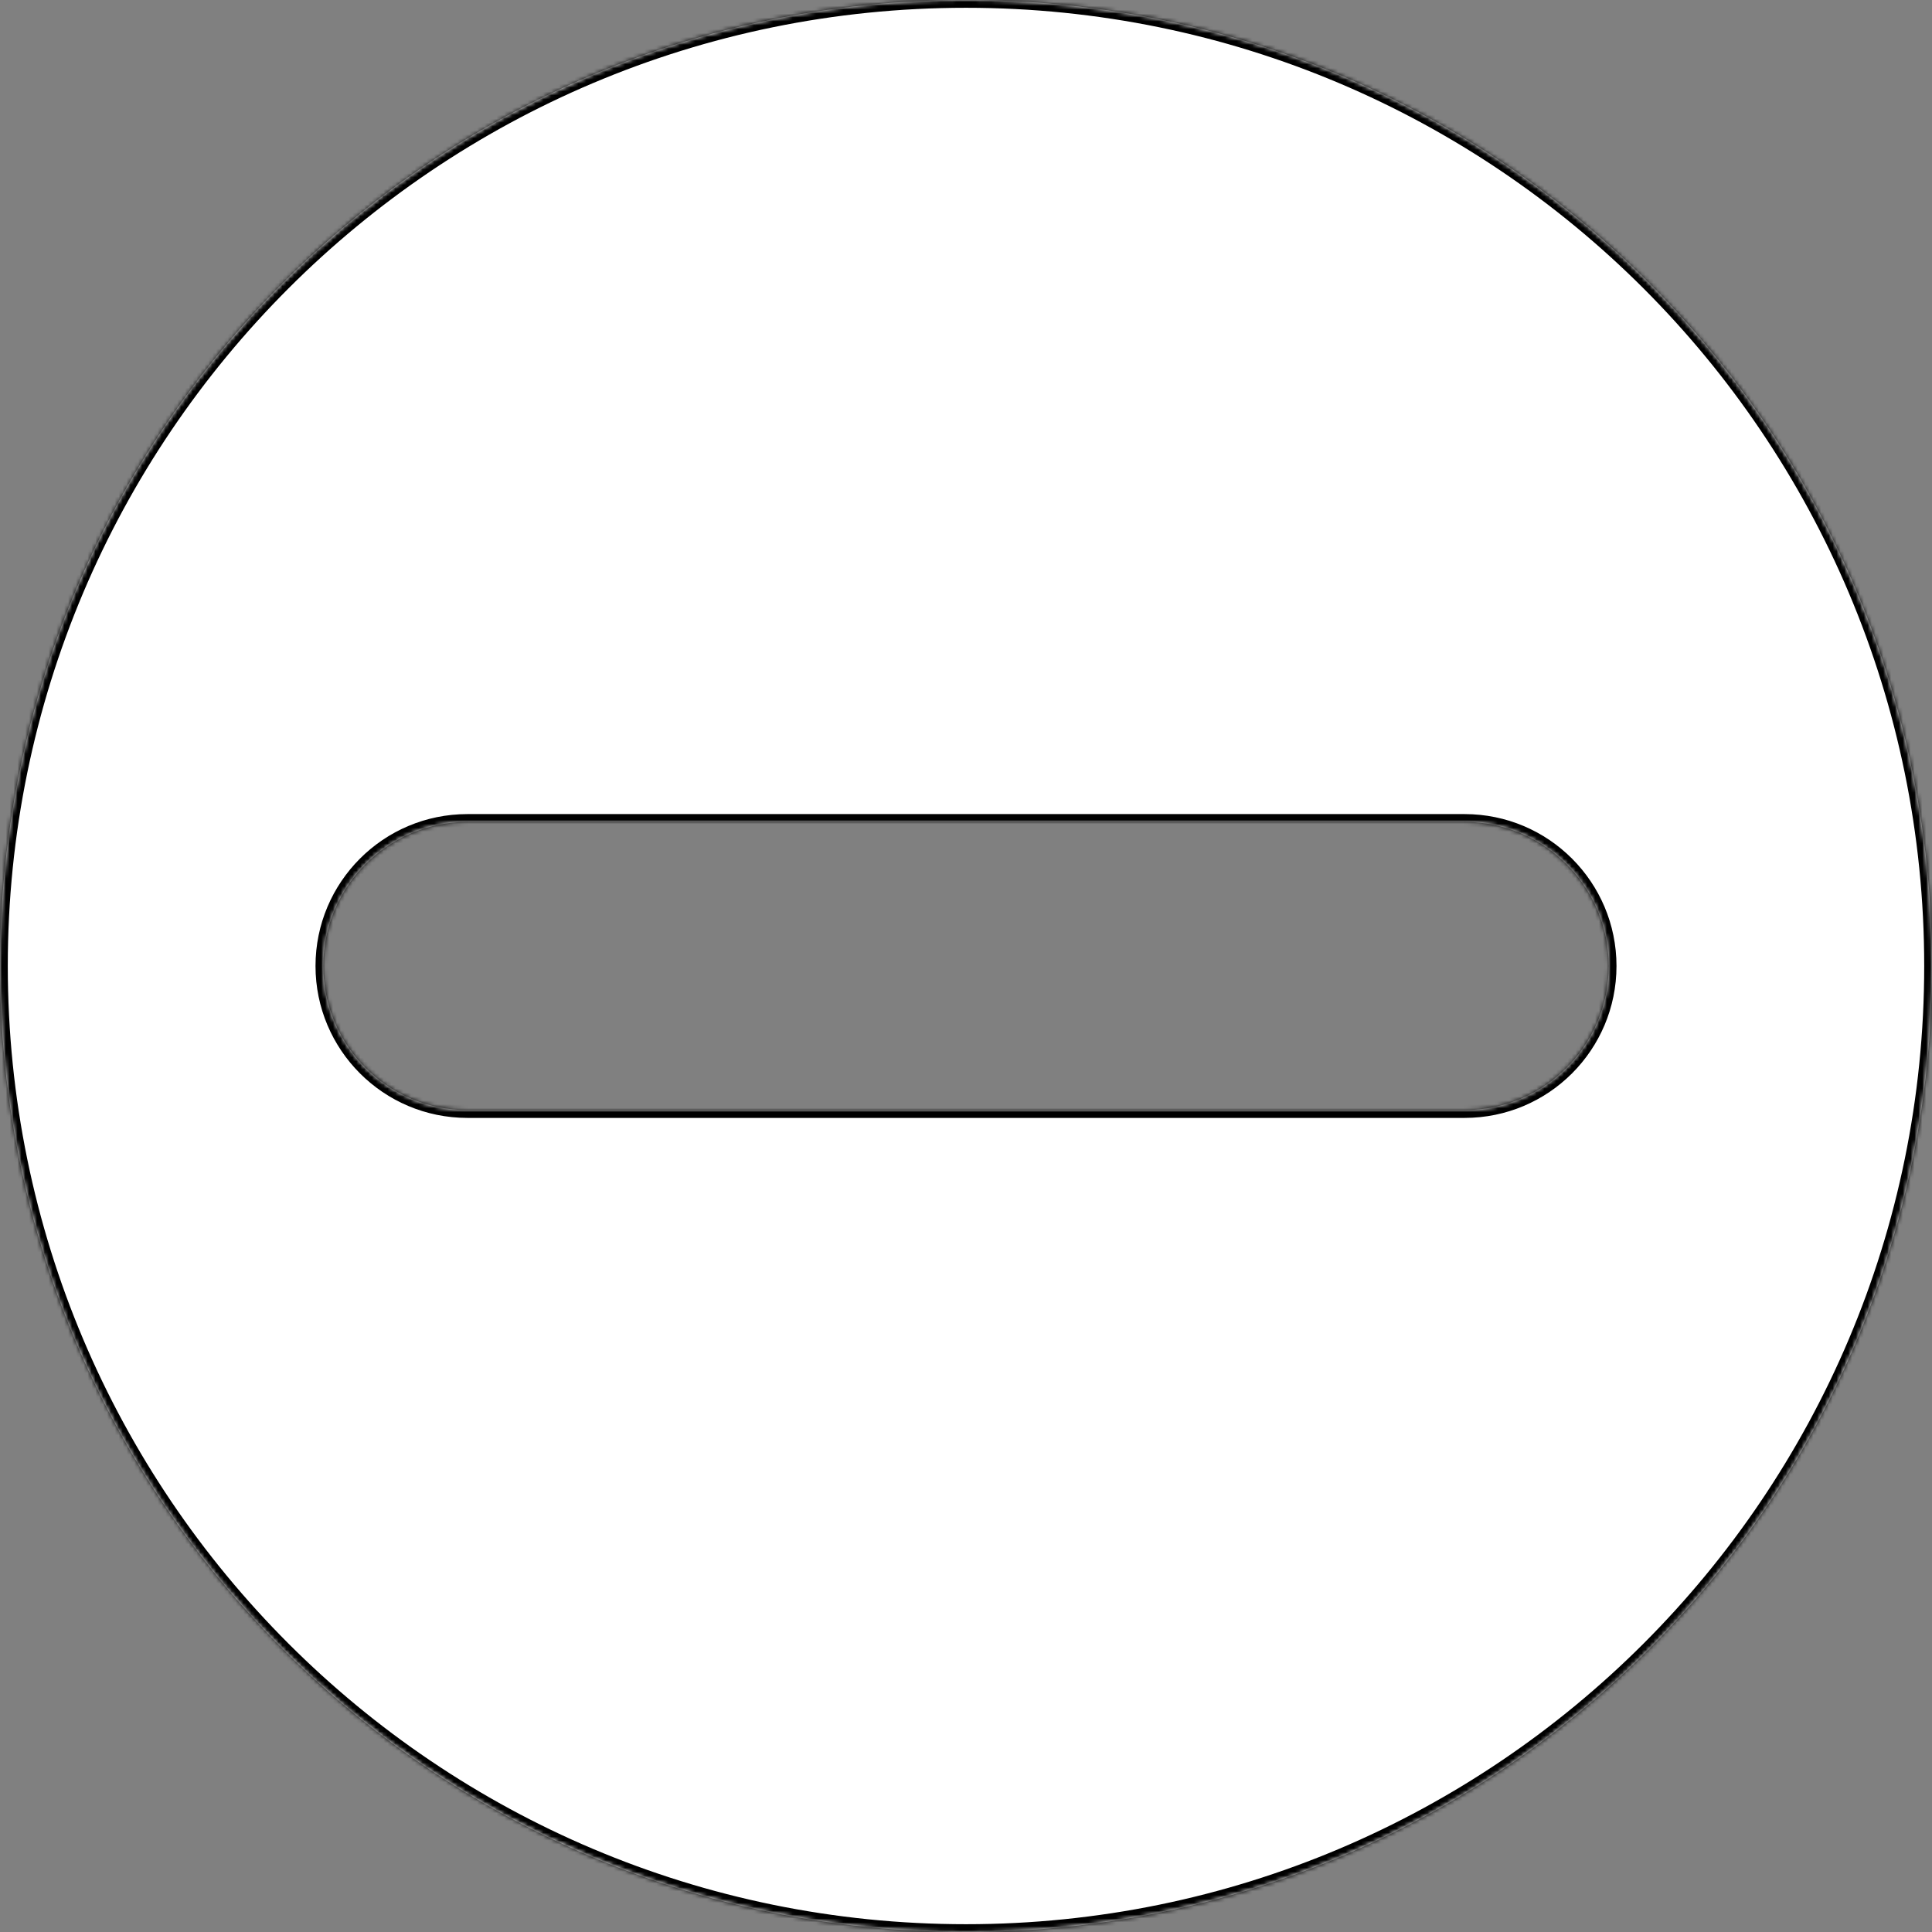 <svg width="496" height="496" viewBox="0 0 496 496" fill="none" xmlns="http://www.w3.org/2000/svg">
<rect x="0" y="0" width="496" height="496" fill="#808080" stroke="none"/>
<mask id="path-1-inside-1" fill="white">
<path fill-rule="evenodd" clip-rule="evenodd" d="M248 496C384.967 496 496 384.967 496 248C496 111.033 384.967 0 248 0C111.033 0 0 111.033 0 248C0 384.967 111.033 496 248 496ZM120 211C99.566 211 83 227.565 83 248C83 268.435 99.566 285 120 285H376C396.435 285 413 268.435 413 248C413 227.565 396.435 211 376 211H120Z"/>
</mask>
<path fill-rule="evenodd" clip-rule="evenodd" d="M248 496C384.967 496 496 384.967 496 248C496 111.033 384.967 0 248 0C111.033 0 0 111.033 0 248C0 384.967 111.033 496 248 496ZM120 211C99.566 211 83 227.565 83 248C83 268.435 99.566 285 120 285H376C396.435 285 413 268.435 413 248C413 227.565 396.435 211 376 211H120Z" fill="white"/>
<path d="M494 248C494 383.862 383.862 494 248 494V498C386.071 498 498 386.071 498 248H494ZM248 2C383.862 2 494 112.138 494 248H498C498 109.929 386.071 -2 248 -2V2ZM2 248C2 112.138 112.138 2 248 2V-2C109.929 -2 -2 109.929 -2 248H2ZM248 494C112.138 494 2 383.862 2 248H-2C-2 386.071 109.929 498 248 498V494ZM85 248C85 228.67 100.67 213 120 213V209C98.461 209 81 226.461 81 248H85ZM120 283C100.67 283 85 267.33 85 248H81C81 269.539 98.461 287 120 287V283ZM376 283H120V287H376V283ZM411 248C411 267.33 395.33 283 376 283V287C397.539 287 415 269.539 415 248H411ZM376 213C395.33 213 411 228.67 411 248H415C415 226.461 397.539 209 376 209V213ZM120 213H376V209H120V213Z" fill="black" mask="url(#path-1-inside-1)"/>
</svg>

